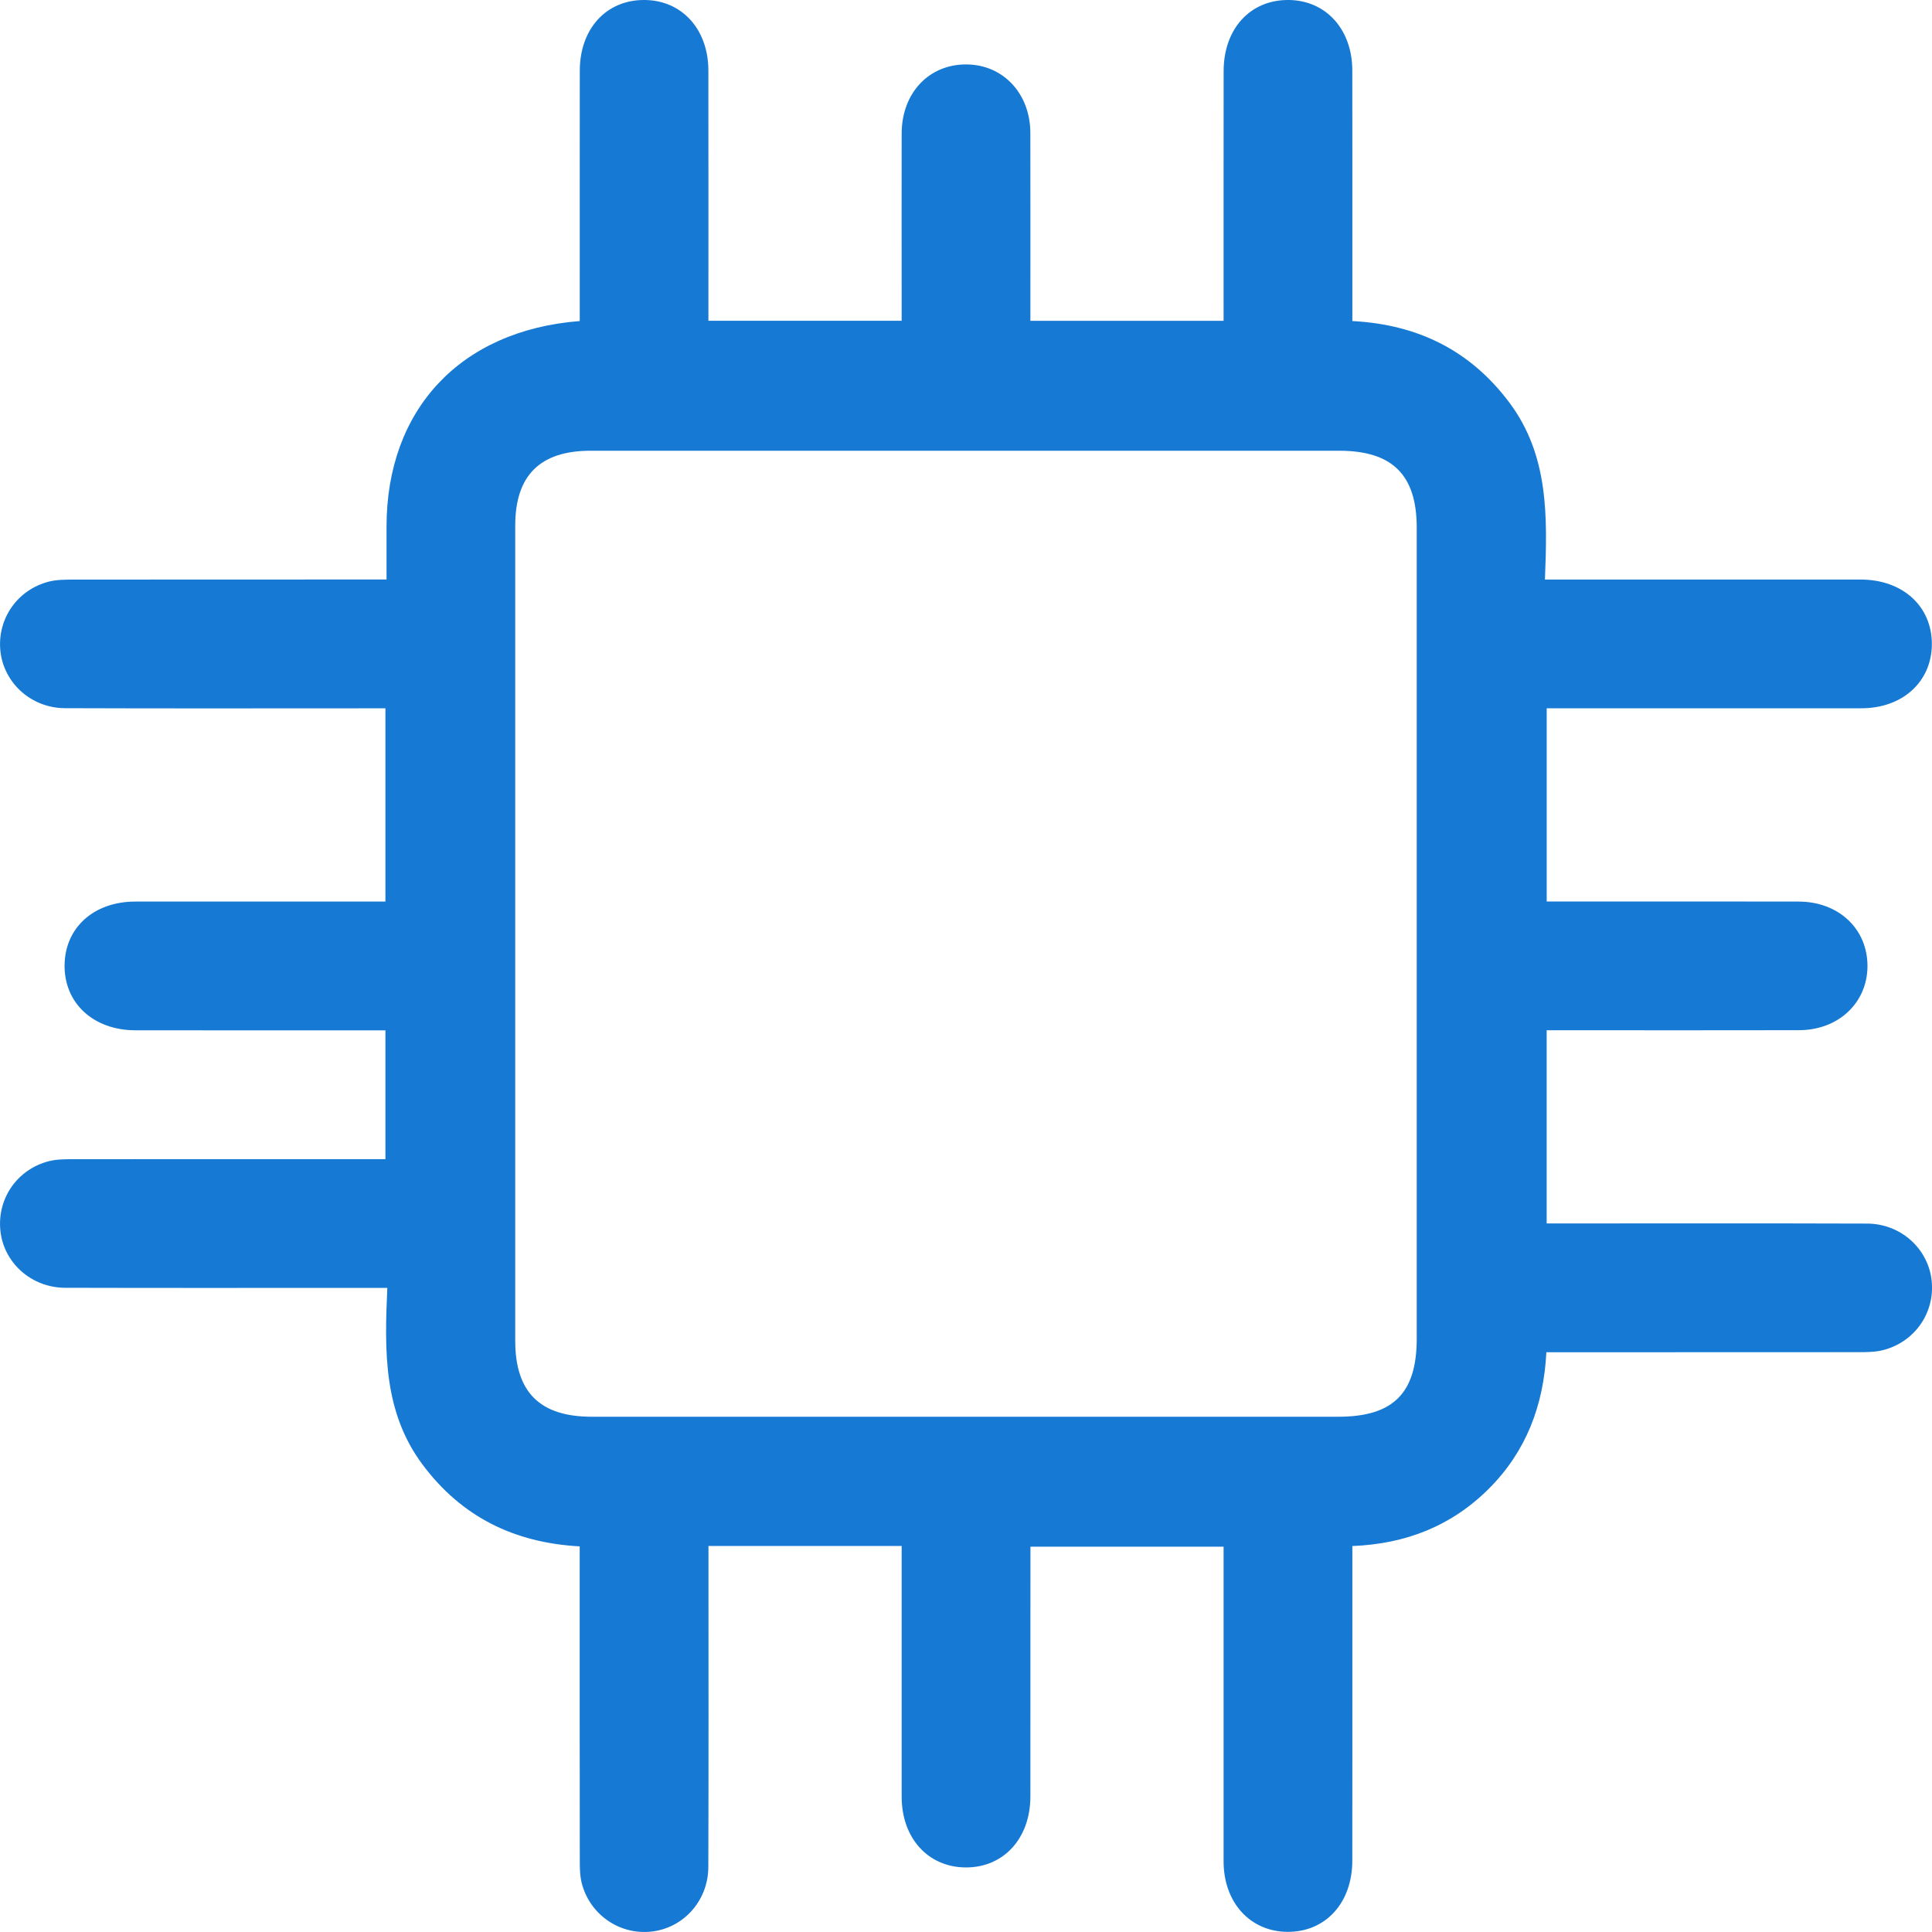 <svg xmlns="http://www.w3.org/2000/svg" width="40" height="40" viewBox="0 0 40 40" fill="none"><g clip-path="url(#clip0_131_1133)"><path d="M18.668 32.007C17.314 32.007 16.023 32.007 14.668 32.007C14.668 32.157 14.668 32.303 14.668 32.448C14.668 34.518 14.672 36.586 14.665 38.656C14.662 39.356 14.147 39.922 13.481 39.992C12.824 40.062 12.209 39.638 12.043 38.984C12.004 38.826 12.004 38.654 12.004 38.489C12.001 36.49 12.002 34.489 12.002 32.49C12.002 32.34 12.002 32.19 12.002 32.016C10.639 31.941 9.552 31.401 8.745 30.318C7.94 29.235 7.959 27.985 8.019 26.664C7.843 26.664 7.697 26.664 7.552 26.664C5.483 26.664 3.414 26.668 1.345 26.662C0.646 26.659 0.075 26.141 0.008 25.479C-0.061 24.814 0.357 24.208 1.013 24.041C1.171 24.001 1.342 24 1.508 24C3.507 23.998 5.507 23.999 7.507 23.999C7.657 23.999 7.807 23.999 7.98 23.999C7.98 23.109 7.98 22.253 7.98 21.332C7.843 21.332 7.698 21.332 7.552 21.332C5.969 21.332 4.386 21.333 2.803 21.331C1.933 21.33 1.327 20.769 1.337 19.978C1.347 19.205 1.943 18.667 2.8 18.666C4.37 18.665 5.938 18.666 7.508 18.666C7.658 18.666 7.807 18.666 7.98 18.666C7.98 17.331 7.98 16.031 7.98 14.665C7.843 14.665 7.697 14.665 7.552 14.665C5.483 14.665 3.414 14.67 1.345 14.662C0.647 14.66 0.077 14.14 0.008 13.477C-0.06 12.814 0.359 12.207 1.015 12.041C1.173 12.001 1.345 12.001 1.51 12C3.509 11.998 5.509 11.998 7.509 11.998C7.659 11.998 7.809 11.998 8.003 11.998C8.003 11.608 8.002 11.251 8.003 10.895C8.006 8.48 9.528 6.84 12.003 6.647C12.003 6.508 12.003 6.363 12.003 6.218C12.003 4.635 12.002 3.052 12.004 1.468C12.003 0.593 12.556 -0.008 13.349 -3.73967e-05C14.12 0.007 14.665 0.608 14.666 1.459C14.668 3.029 14.667 4.597 14.667 6.167C14.667 6.317 14.667 6.467 14.667 6.641C15.998 6.641 17.299 6.641 18.668 6.641C18.668 6.509 18.668 6.364 18.668 6.219C18.668 5.067 18.665 3.913 18.668 2.761C18.671 1.921 19.236 1.326 20.015 1.334C20.771 1.341 21.33 1.938 21.332 2.751C21.335 4.04 21.333 5.329 21.333 6.642C22.664 6.642 23.964 6.642 25.333 6.642C25.333 6.51 25.333 6.365 25.333 6.22C25.333 4.637 25.332 3.054 25.334 1.47C25.335 0.593 25.888 -0.008 26.681 -3.73967e-05C27.452 0.007 27.997 0.608 27.998 1.46C28 3.029 27.999 4.598 27.999 6.168C27.999 6.319 27.999 6.469 27.999 6.647C29.357 6.718 30.444 7.257 31.252 8.338C32.066 9.429 32.038 10.694 31.986 11.999C32.186 11.999 32.335 11.999 32.483 11.999C34.497 11.999 36.51 11.998 38.524 11.999C39.397 12 40.003 12.556 39.997 13.345C39.99 14.117 39.39 14.663 38.54 14.664C36.526 14.665 34.512 14.665 32.499 14.665C32.349 14.665 32.199 14.665 32.023 14.665C32.023 16.005 32.023 17.315 32.023 18.665C32.215 18.665 32.393 18.665 32.57 18.665C34.125 18.665 35.68 18.662 37.236 18.666C38.073 18.667 38.671 19.237 38.664 20.014C38.656 20.768 38.058 21.328 37.245 21.329C35.648 21.333 34.051 21.33 32.454 21.33C32.318 21.33 32.182 21.33 32.022 21.33C32.022 22.662 32.022 23.963 32.022 25.33C32.157 25.33 32.303 25.33 32.448 25.33C34.517 25.33 36.586 25.326 38.656 25.333C39.354 25.335 39.923 25.852 39.993 26.517C40.063 27.178 39.643 27.786 38.986 27.953C38.828 27.993 38.657 27.995 38.491 27.995C36.492 27.997 34.492 27.996 32.492 27.997C32.342 27.997 32.192 27.997 32.016 27.997C31.959 29.1 31.597 30.049 30.827 30.82C30.056 31.59 29.113 31.965 27.999 32.009C27.999 32.183 27.999 32.333 27.999 32.483C27.999 34.497 28 36.511 27.998 38.524C27.997 39.399 27.443 40.003 26.652 39.997C25.881 39.99 25.334 39.388 25.333 38.538C25.332 36.524 25.333 34.51 25.333 32.496C25.333 32.346 25.333 32.196 25.333 32.022C24.001 32.022 22.701 32.022 21.334 32.022C21.334 32.154 21.334 32.299 21.334 32.445C21.334 34.028 21.334 35.611 21.333 37.195C21.332 38.067 20.772 38.673 19.983 38.663C19.212 38.654 18.669 38.054 18.668 37.202C18.667 35.633 18.668 34.064 18.668 32.494C18.668 32.344 18.668 32.195 18.668 32.007ZM10.667 19.342C10.667 22.148 10.666 24.952 10.667 27.757C10.667 28.825 11.178 29.332 12.253 29.332C17.404 29.332 22.555 29.332 27.707 29.332C28.844 29.332 29.332 28.846 29.332 27.715C29.333 22.118 29.332 16.523 29.332 10.926C29.332 9.833 28.828 9.332 27.725 9.332C22.56 9.332 17.395 9.332 12.229 9.332C11.18 9.332 10.667 9.843 10.667 10.885C10.667 13.704 10.667 16.523 10.667 19.342Z" fill="#1679D3"></path></g><defs><clipPath id="clip0_131_1133"><rect width="40" height="40" fill="white"></rect></clipPath></defs></svg>